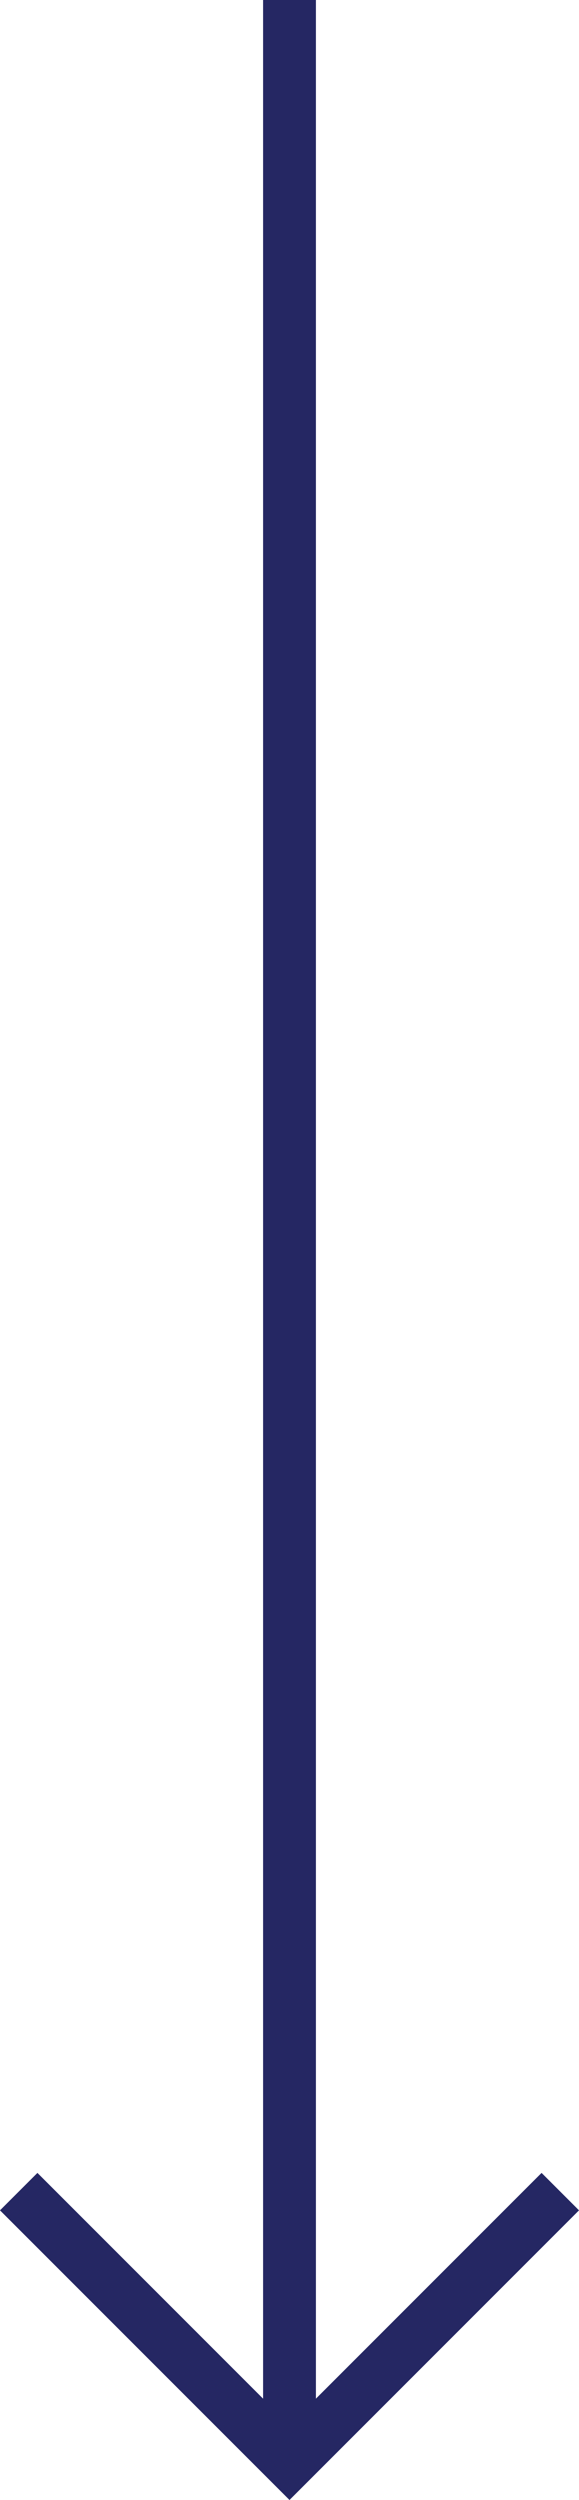 <?xml version="1.0" encoding="utf-8"?>
<!-- Generator: Adobe Illustrator 22.0.0, SVG Export Plug-In . SVG Version: 6.00 Build 0)  -->
<svg version="1.1" id="Livello_1" xmlns="http://www.w3.org/2000/svg" xmlns:xlink="http://www.w3.org/1999/xlink" x="0px" y="0px"
	 viewBox="0 0 52.6 227" style="enable-background:new 0 0 52.6 227;" xml:space="preserve">
<style type="text/css">
	.st0{fill:#252763;}
</style>
<g>
	<g>
		<polygon class="st0" points="26.3,227 0,200.7 3.4,197.3 26.3,220.2 49.2,197.3 52.6,200.7 		"/>
	</g>
	<g>
		<path class="st0" d="M26.3,223.6"/>
	</g>
	<g>
		<rect x="23.9" class="st0" width="4.8" height="223.6"/>
	</g>
</g>
</svg>
